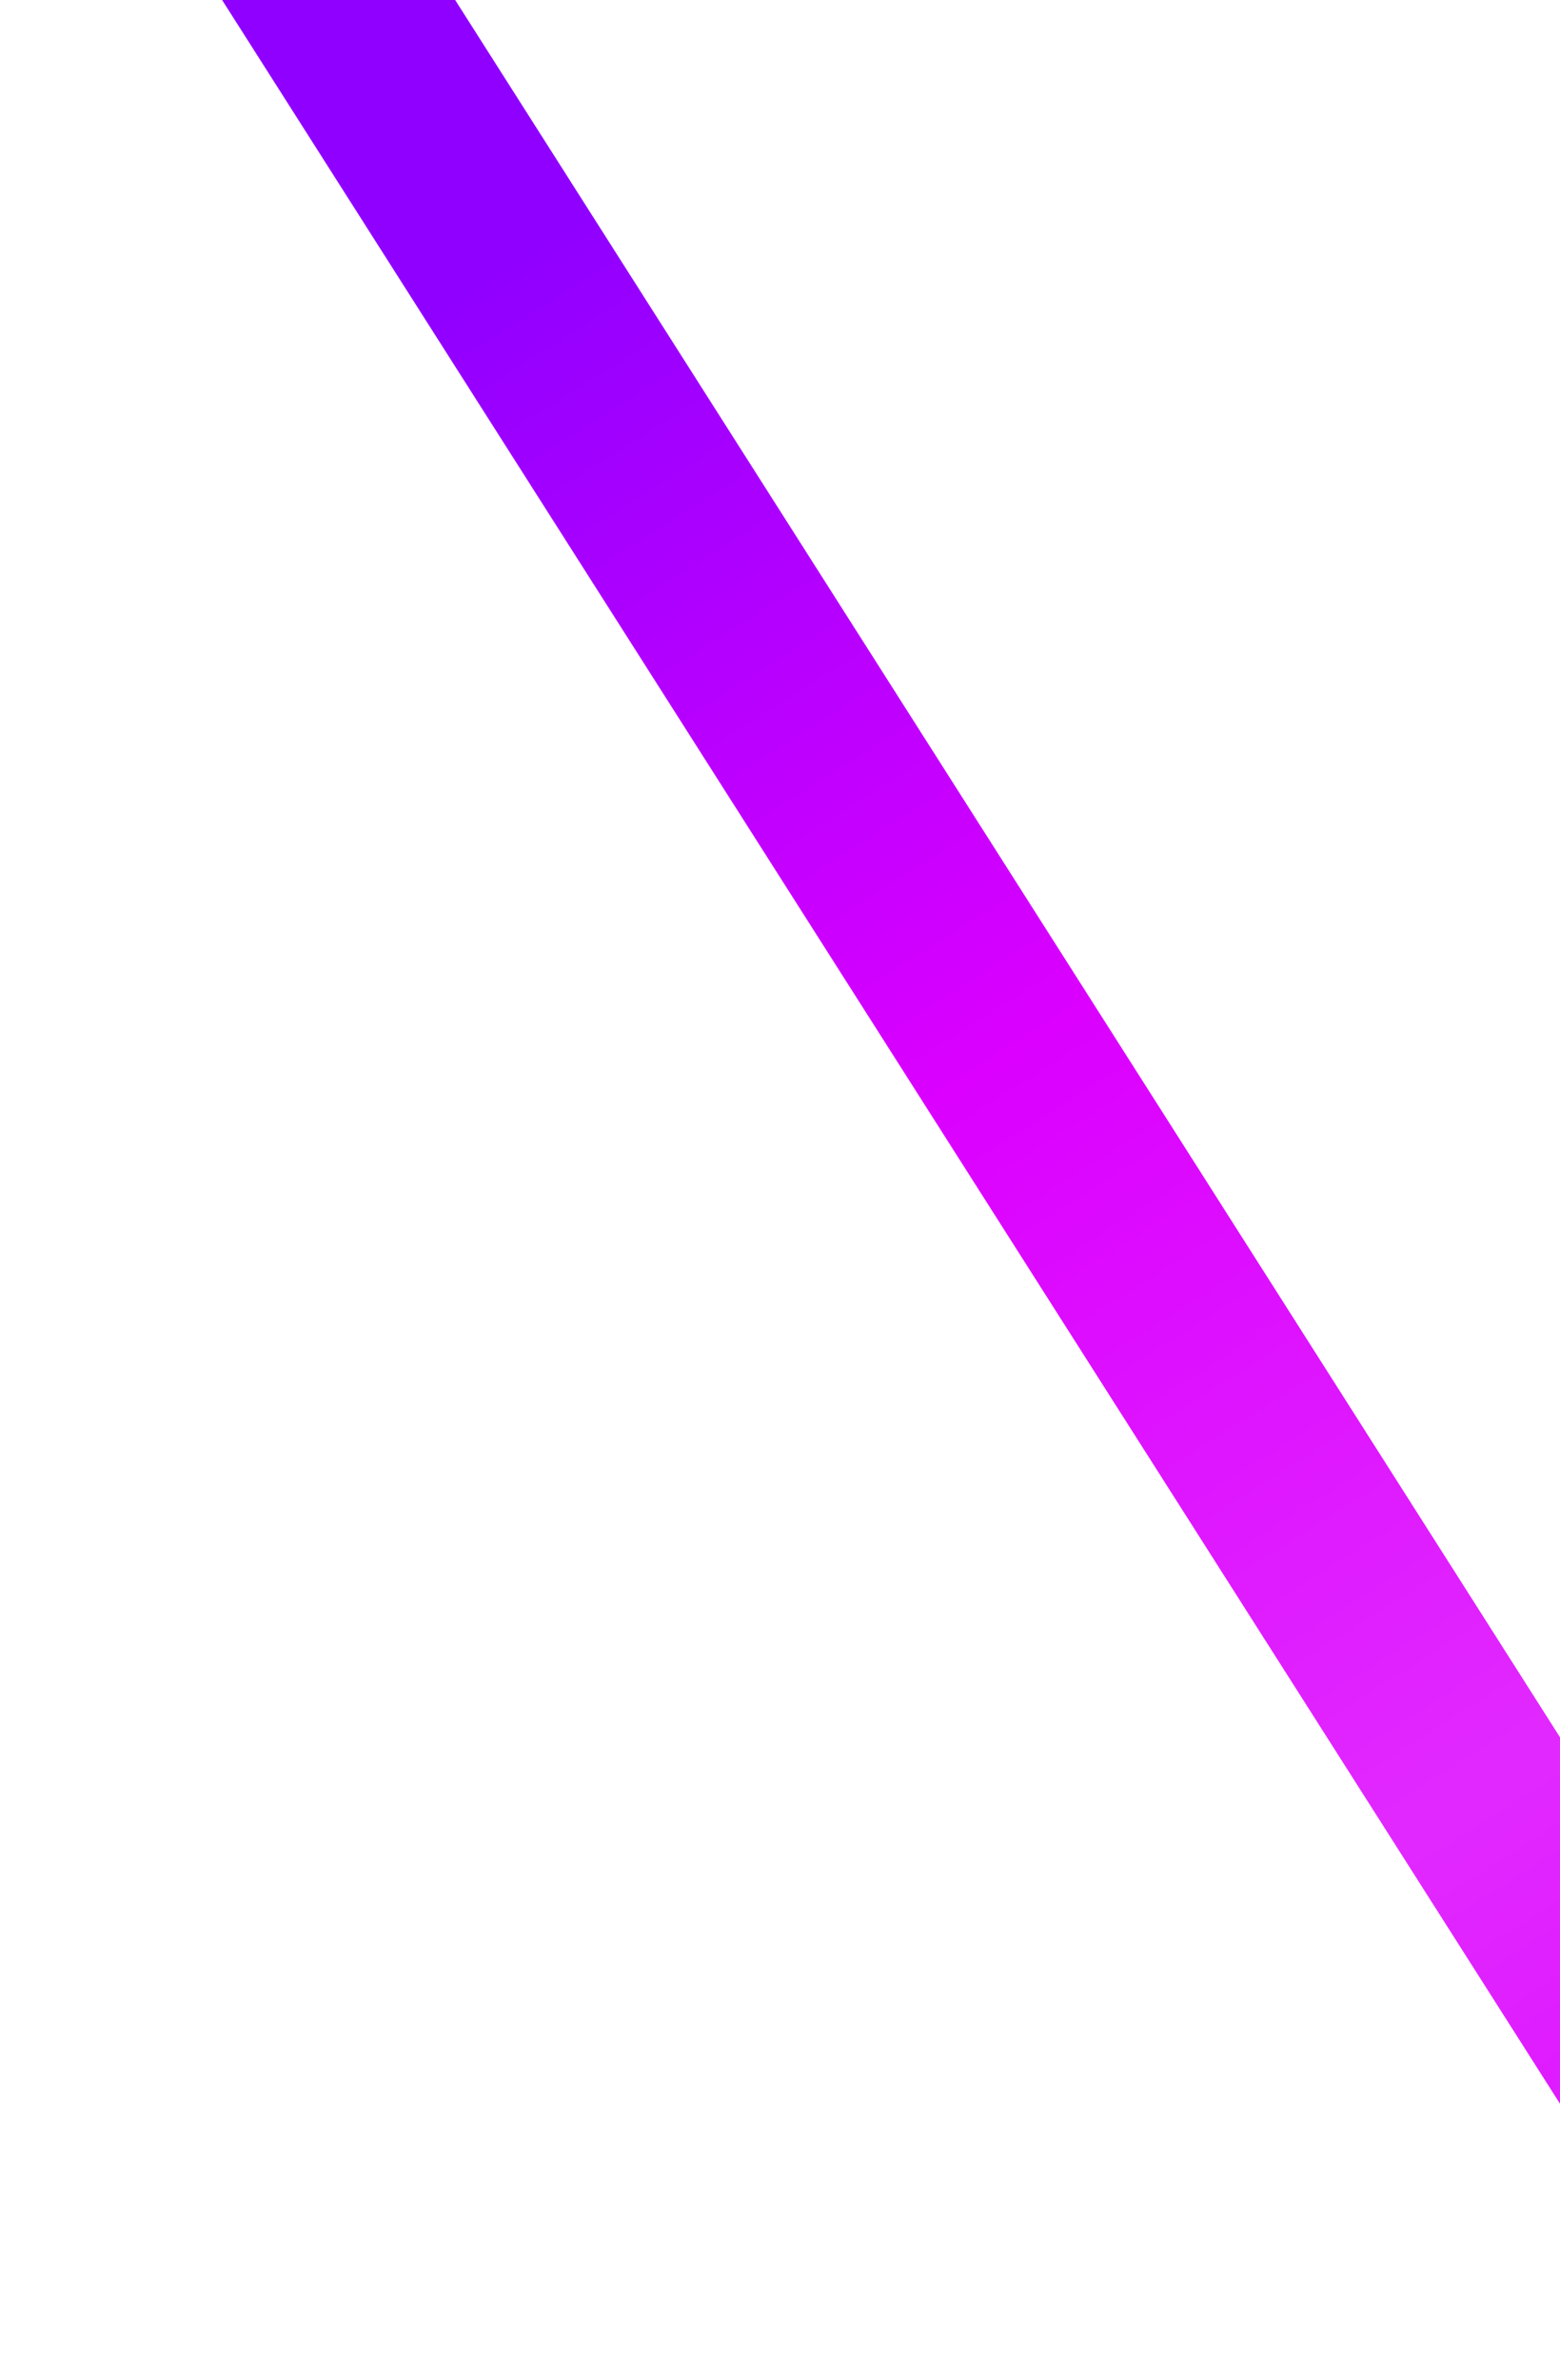 <?xml version="1.0" encoding="UTF-8"?> <svg xmlns="http://www.w3.org/2000/svg" width="238" height="363" viewBox="0 0 238 363" fill="none"> <g filter="url(#filter0_f_79_6)"> <line x1="274.344" y1="350.051" x2="17.344" y2="-53.949" stroke="url(#paint0_radial_79_6)" stroke-width="30"></line> </g> <defs> <filter id="filter0_f_79_6" x="0.688" y="-66" width="290.312" height="428.102" filterUnits="userSpaceOnUse" color-interpolation-filters="sRGB"> <feFlood flood-opacity="0" result="BackgroundImageFix"></feFlood> <feBlend mode="normal" in="SourceGraphic" in2="BackgroundImageFix" result="shape"></feBlend> <feGaussianBlur stdDeviation="2" result="effect1_foregroundBlur_79_6"></feGaussianBlur> </filter> <radialGradient id="paint0_radial_79_6" cx="0" cy="0" r="1" gradientUnits="userSpaceOnUse" gradientTransform="translate(227.575 273.463) rotate(-122.419) scale(281.677 216075)"> <stop stop-color="#E129FF"></stop> <stop offset="0.479" stop-color="#DB00FF"></stop> <stop offset="1" stop-color="#8F00FF"></stop> </radialGradient> </defs> </svg> 